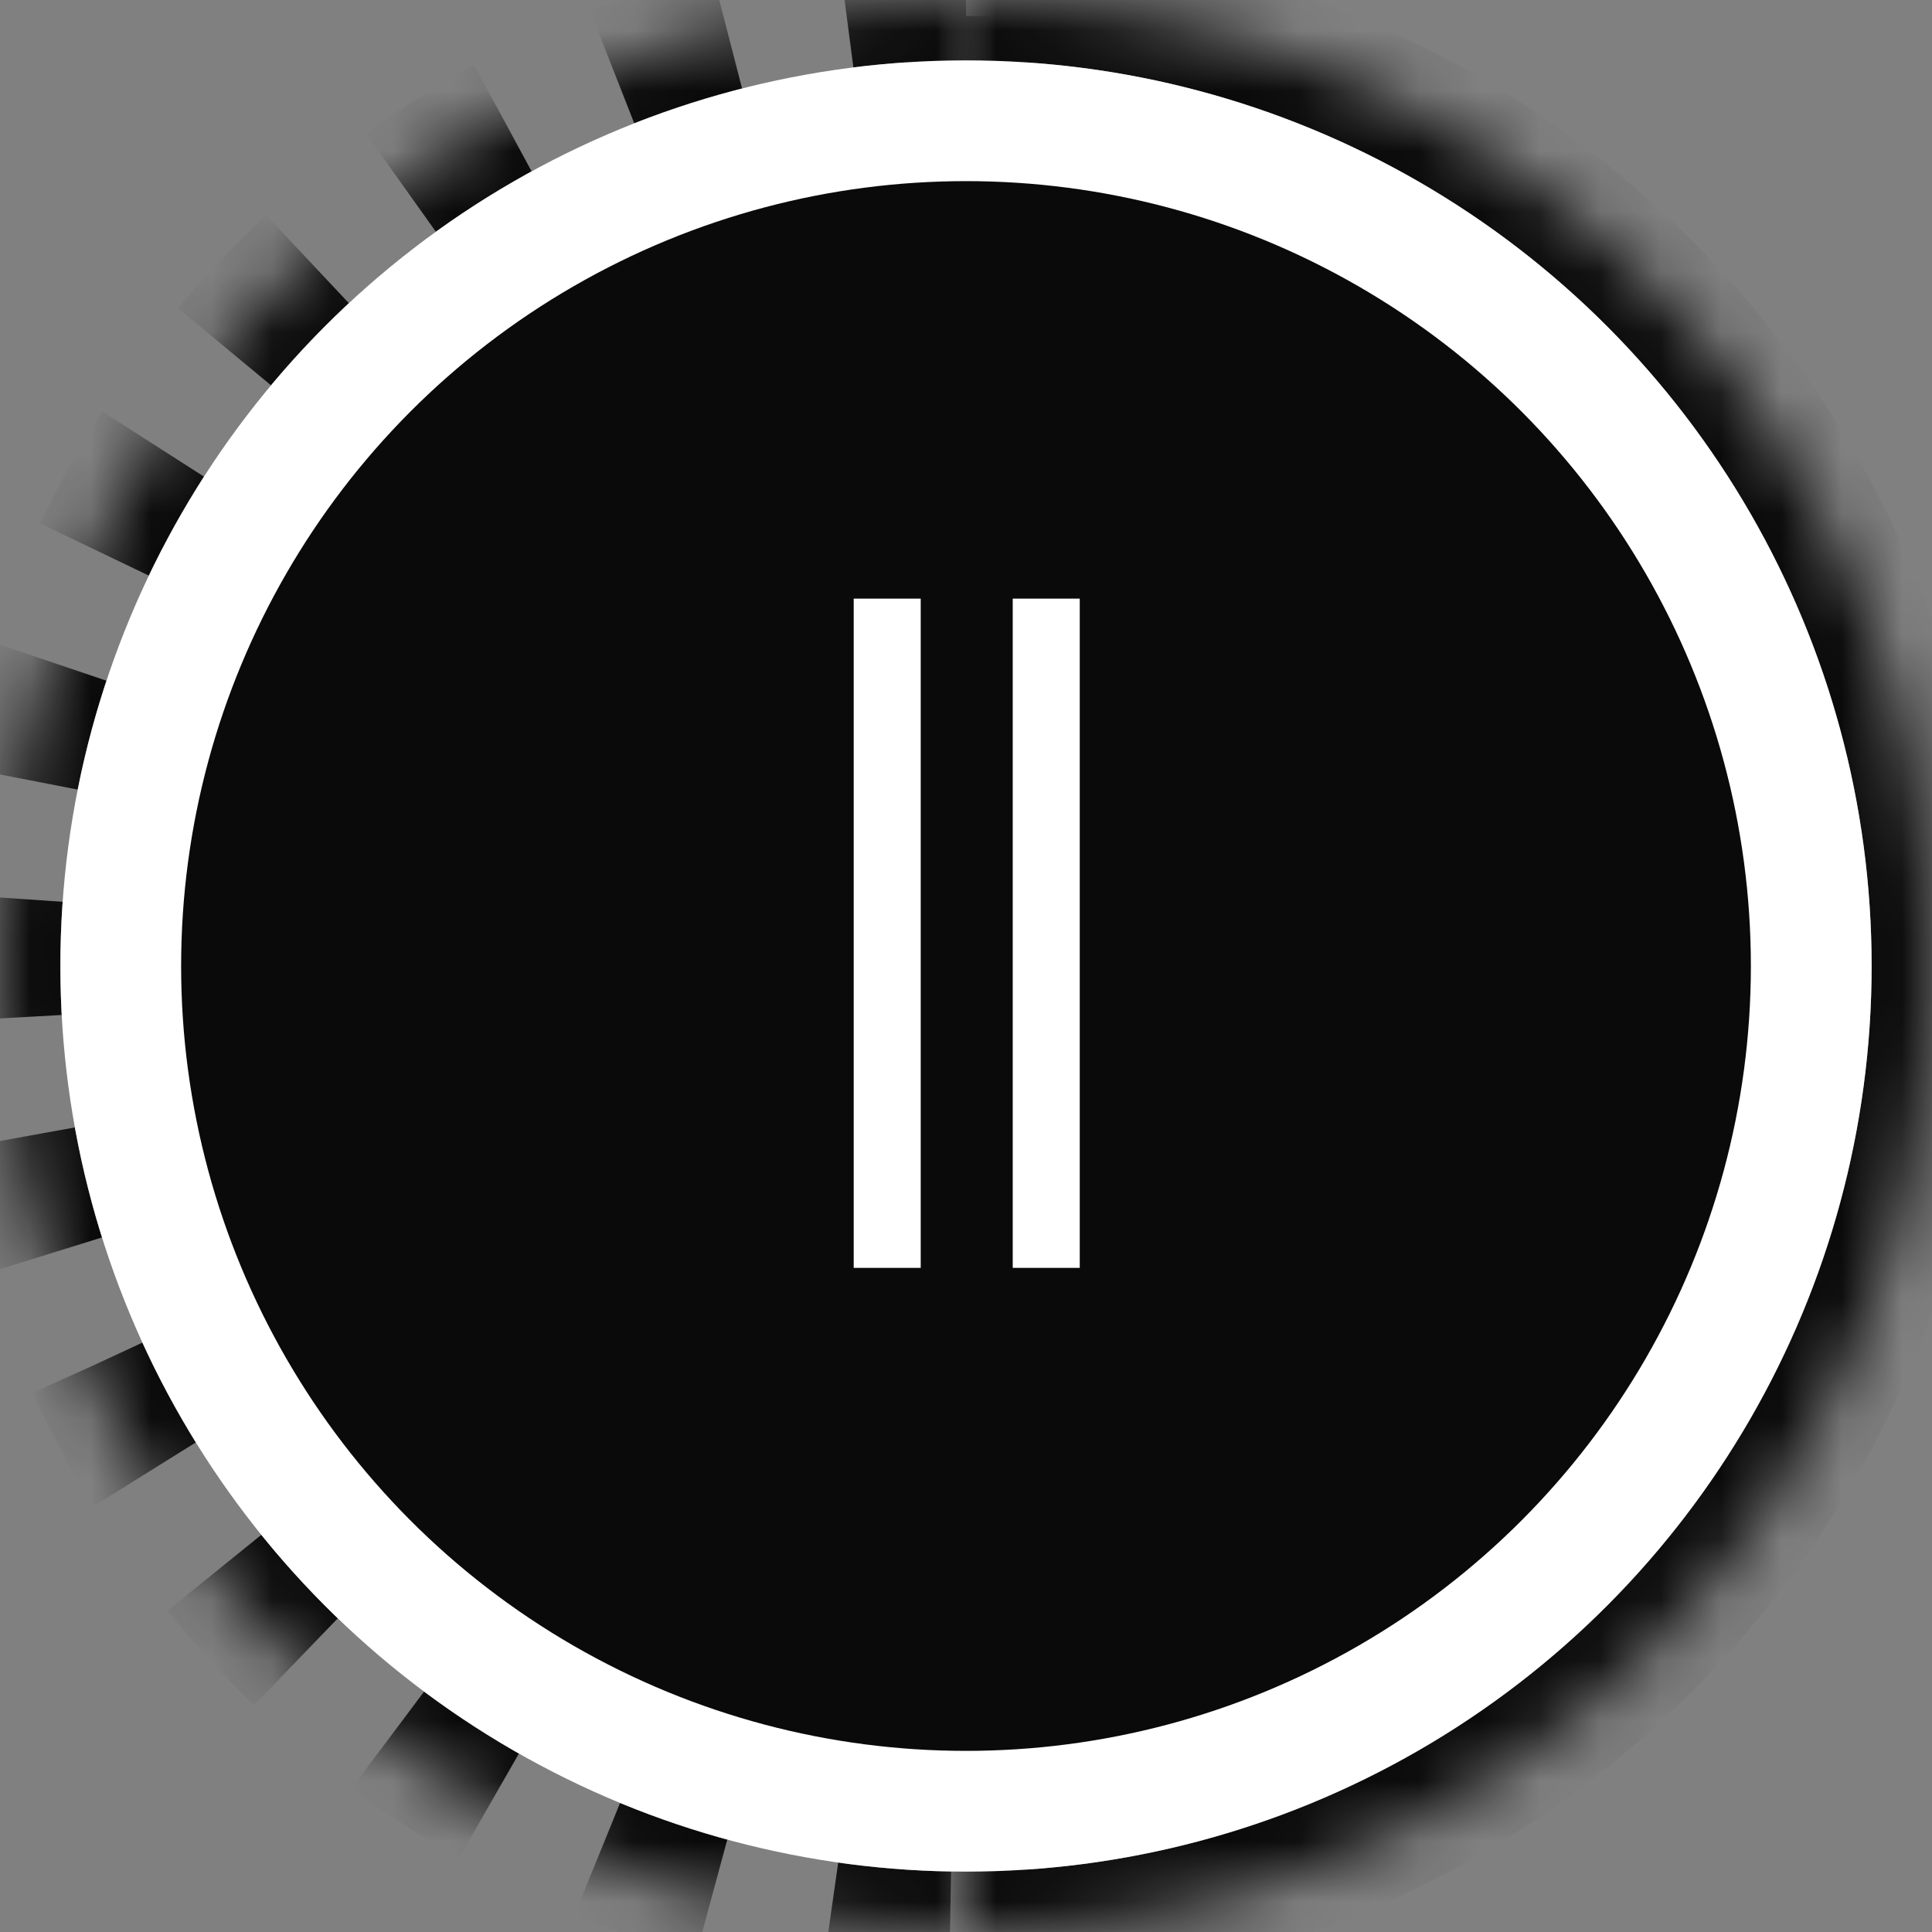 <?xml version="1.0" encoding="UTF-8"?> <svg xmlns="http://www.w3.org/2000/svg" width="32" height="32" viewBox="0 0 32 32" fill="none"><rect x="0" y="0" width="32" height="32" fill="#808080" stroke="none"/><mask id="path-1-inside-1_2271_757" fill="white"><path d="M16 32C20.244 32 24.313 30.314 27.314 27.314C30.314 24.313 32 20.244 32 16C32 11.757 30.314 7.687 27.314 4.686C24.313 1.686 20.244 1.26851e-07 16 -6.99382e-07L16 16L16 32Z"></path></mask><path d="M16 32C20.244 32 24.313 30.314 27.314 27.314C30.314 24.313 32 20.244 32 16C32 11.757 30.314 7.687 27.314 4.686C24.313 1.686 20.244 1.26851e-07 16 -6.99382e-07L16 16L16 32Z" stroke="#0A0A0A" stroke-width="2" mask="url(#path-1-inside-1_2271_757)"></path><mask id="path-2-inside-2_2271_757" fill="white"><path d="M16 -6.99382e-07C11.757 -5.13895e-07 7.687 1.686 4.686 4.686C1.686 7.687 -5.64497e-07 11.757 -6.99382e-07 16C-8.34267e-07 20.244 1.686 24.313 4.686 27.314C7.687 30.314 11.757 32 16 32L16 16L16 -6.99382e-07Z"></path></mask><path d="M16 -6.99382e-07C11.757 -5.13895e-07 7.687 1.686 4.686 4.686C1.686 7.687 -5.64497e-07 11.757 -6.99382e-07 16C-8.34267e-07 20.244 1.686 24.313 4.686 27.314C7.687 30.314 11.757 32 16 32L16 16L16 -6.99382e-07Z" stroke="#0A0A0A" stroke-width="2" stroke-dasharray="2 2" mask="url(#path-2-inside-2_2271_757)"></path><circle cx="16" cy="16" r="15" fill="white"></circle><circle cx="16" cy="16" r="13" fill="#0A0A0A"></circle><path d="M14.14 9.915H15.25V21H14.14V9.915ZM16.774 9.915H17.884V21H16.774V9.915Z" fill="white"></path></svg> 